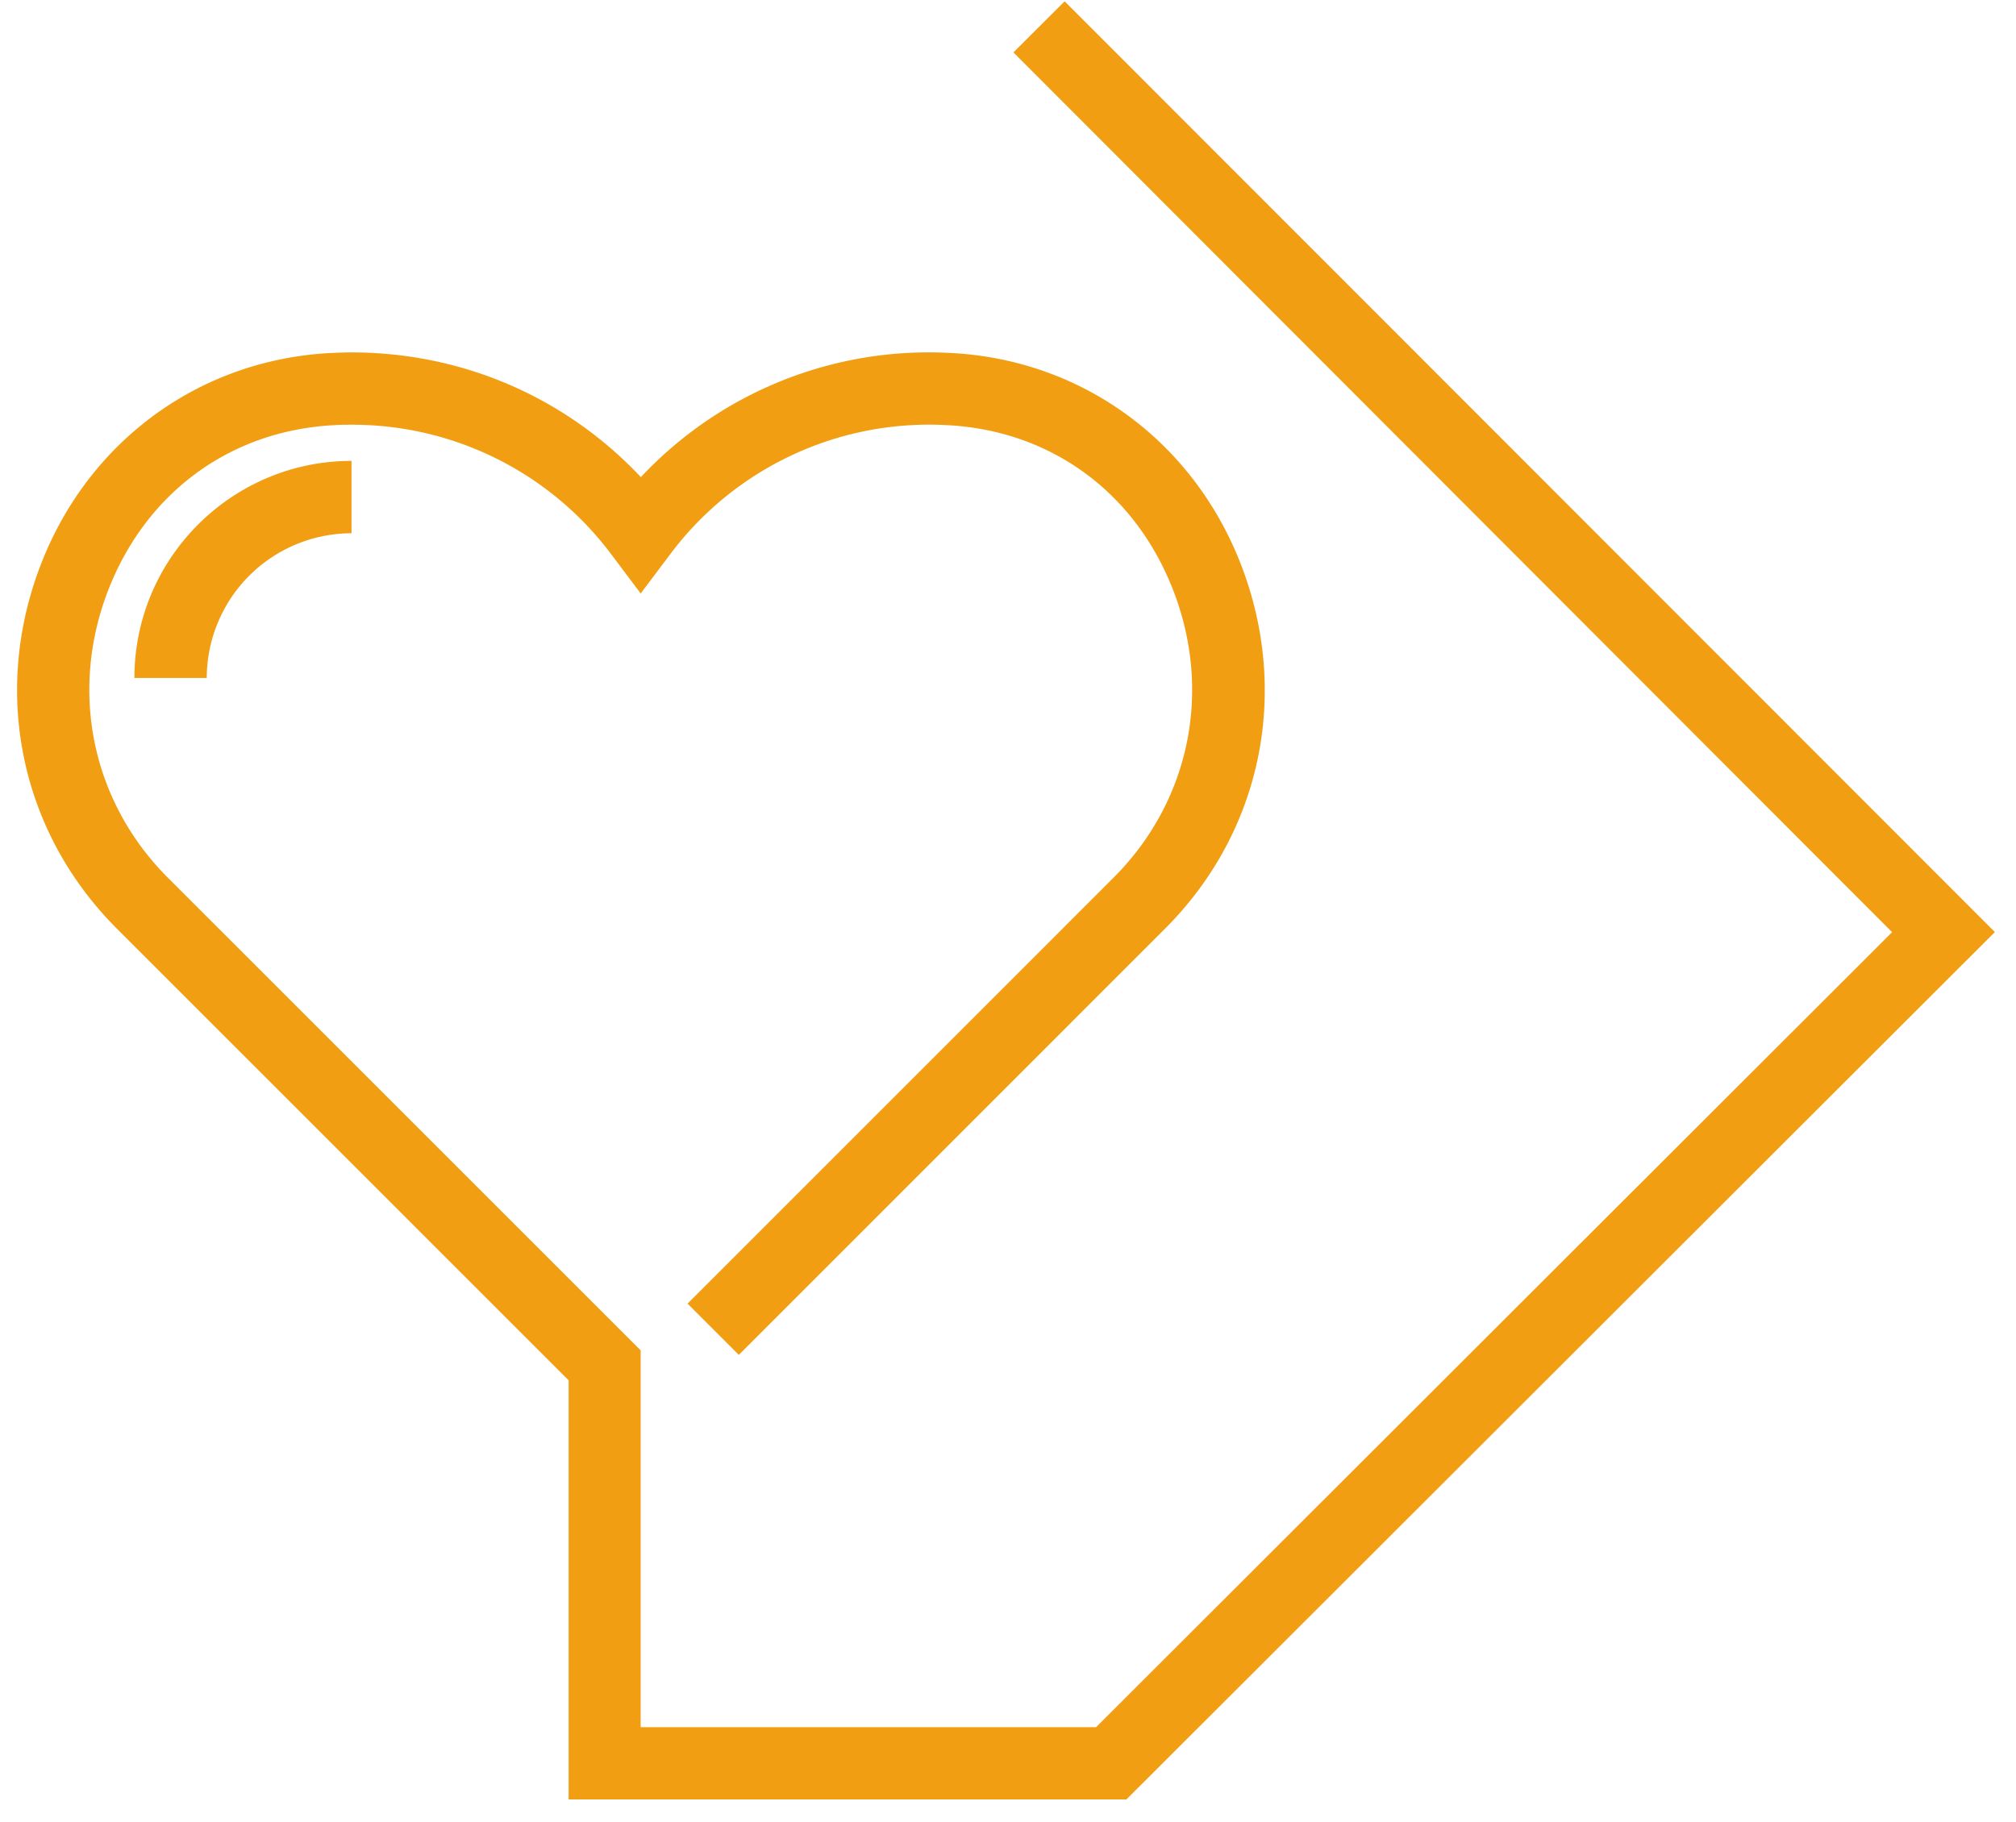 <svg width="52" height="47" fill="none" xmlns="http://www.w3.org/2000/svg"><g fill="#F29E13"><path d="M29.055 46.425H14.667V35.613L3.015 23.96C.532 21.478-.222 17.883 1.047 14.58c1.232-3.203 4.103-5.301 7.49-5.473.175-.007.35-.015.526-.015 2.87 0 5.533 1.161 7.467 3.218a10.174 10.174 0 0 1 7.993-3.203c3.386.172 6.257 2.27 7.492 5.473 1.27 3.304.52 6.9-1.967 9.382L19.057 34.956l-1.322-1.322L28.726 22.64c1.953-1.953 2.547-4.787 1.542-7.393-.978-2.542-3.162-4.143-5.842-4.278a8.339 8.339 0 0 0-7.153 3.349l-.747.993-.747-.993a8.34 8.34 0 0 0-6.72-3.36c-.145 0-.291 0-.433.011-2.68.135-4.864 1.736-5.843 4.279-1 2.605-.41 5.435 1.542 7.392l12.2 12.2v9.722h11.746L48.804 24.05 26.14 1.352 27.461.034l23.994 24.013-22.4 22.378Z"/><path d="M5.333 17.491H3.467c0-3.087 2.512-5.6 5.6-5.6v1.867a3.74 3.74 0 0 0-3.734 3.733Z"/></g></svg>
